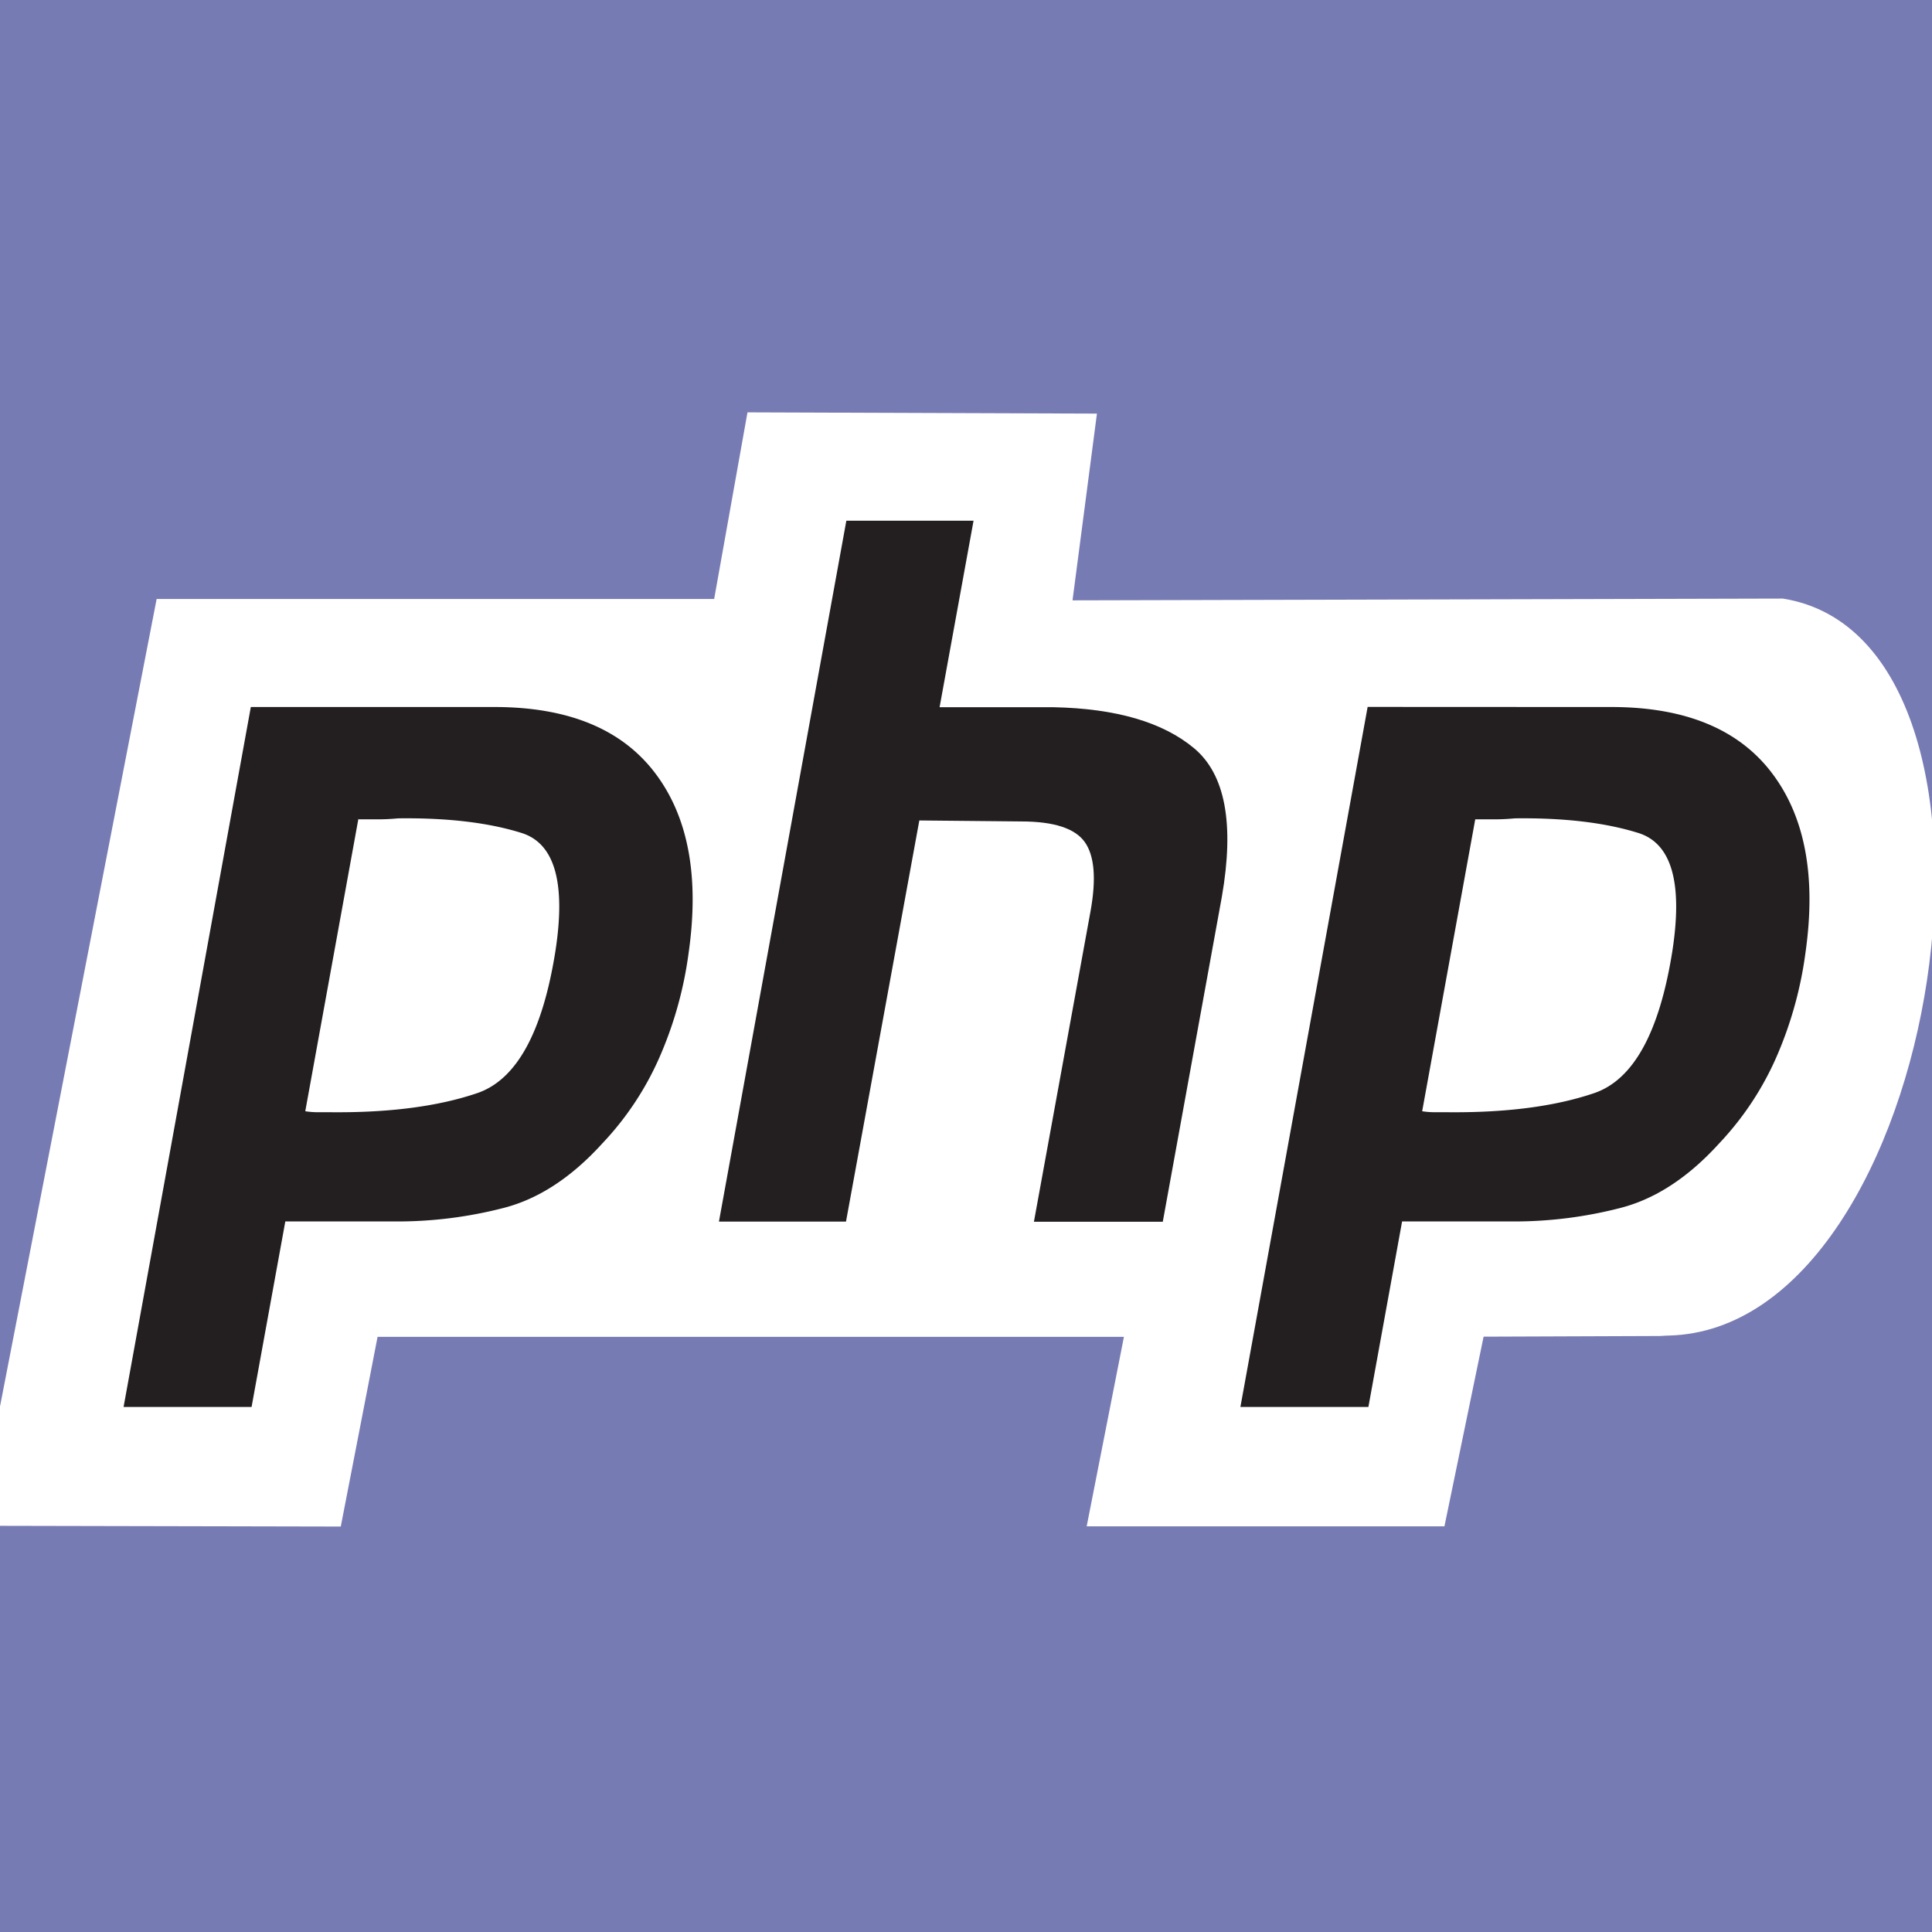 <svg xmlns="http://www.w3.org/2000/svg" viewBox="0 0 512 512">
  <defs>
    <style>
    .a {
      fill: #777bb3;
    }
    
    .b {
      fill: #fff;
    }
    
    .c {
      fill: #231f20;
    }
    </style>
  </defs>
  <rect class="a" width="512" height="512"/>
  <path class="b" d="M41.51,158.74l147.75,0,8.83-49.46,92.61.33-6.47,49.49,188.26-.47c69.26,11.14,42.66,193.53-30.28,195.31-1.13,0-2.27.18-3.42.12l-45.62.17-10.38,50.27-94.81,0,9.87-50.22H100.06l-9.75,50.27L0,404.36V372.74Z"/>
  <g>
    <path class="c" d="M131.86,187.37q28.74.25,41.82,17.59t8.84,47.35a102.34,102.34,0,0,1-7.33,26.91A79.56,79.56,0,0,1,159.64,303q-12.21,13.46-26,17.07a112.62,112.62,0,0,1-28.71,3.63H75.61l-8.94,49.16H32.75L66.47,187.37ZM95,216.87l-14.1,77.62a21.34,21.34,0,0,0,3.25.26h3.29q23.37.25,39-5.05t20.75-37.65q4.2-27.17-8.95-31.3t-32.72-3.88c-1.83.17-3.59.26-5.3.26H95Z"/>
    <path class="c" d="M258,138l-9,49.42h30.25q24.79.52,37.19,10.87t7.37,39.33l-15.66,86.16H274l15-82.28q2.34-12.94-1.54-18.37t-16.83-5.44l-27-.26L224.2,323.73H190.53L224.29,138Z"/>
    <path class="c" d="M427.83,187.37q28.74.25,41.82,17.59t8.84,47.35a102.73,102.73,0,0,1-7.33,26.91A79.94,79.94,0,0,1,455.61,303q-12.21,13.46-26,17.07a112.7,112.7,0,0,1-28.72,3.63H371.57l-8.93,49.16H328.72l33.72-185.52ZM391,216.87l-14.11,77.62a21.44,21.44,0,0,0,3.25.26h3.3q23.37.25,39-5.05t20.75-37.65q4.2-27.17-9-31.3t-32.73-3.88c-1.82.17-3.58.26-5.29.26h-5.25Z"/>
  </g>
</svg>
